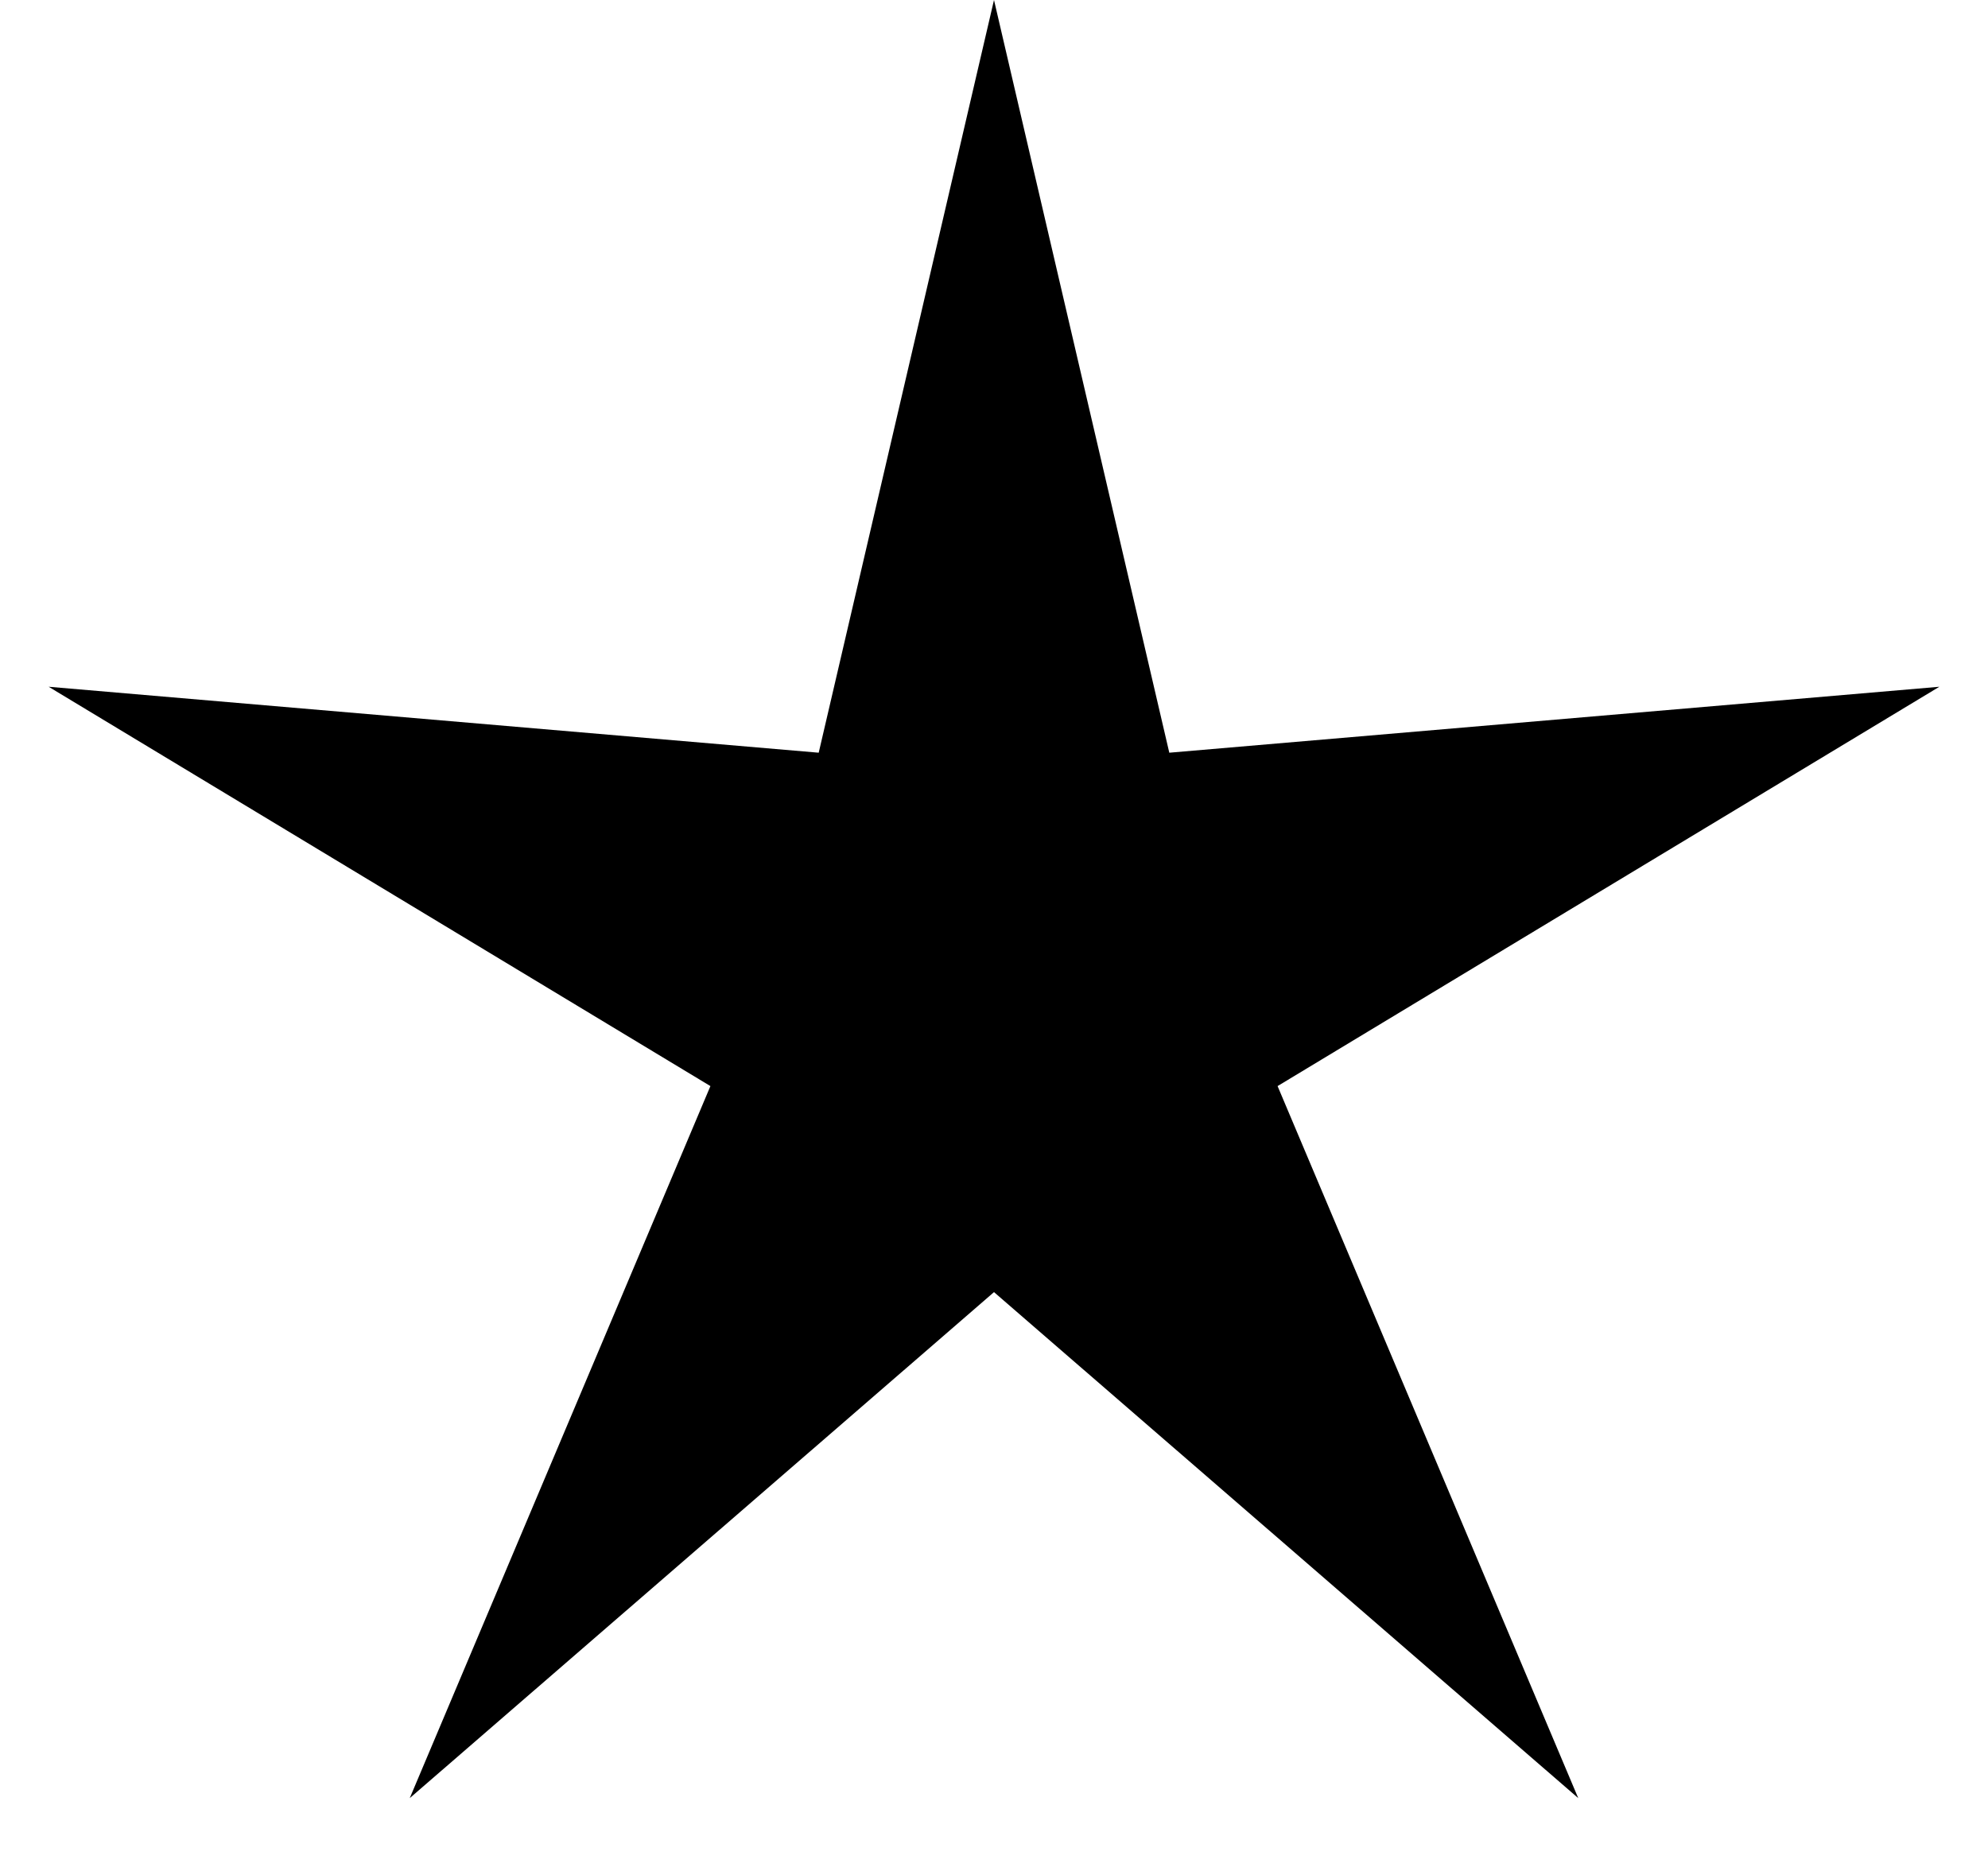 <svg width="17" height="16" viewBox="0 0 17 16" fill="none" xmlns="http://www.w3.org/2000/svg">
<path d="M8.5 0L9.999 6.437L16.584 5.873L10.925 9.288L13.496 15.377L8.5 11.05L3.504 15.377L6.075 9.288L0.416 5.873L7.001 6.437L8.5 0Z" fill="#F5A800" style="fill:#F5A800;fill:color(display-p3 0.961 0.659 0);fill-opacity:1;"/>
</svg>
